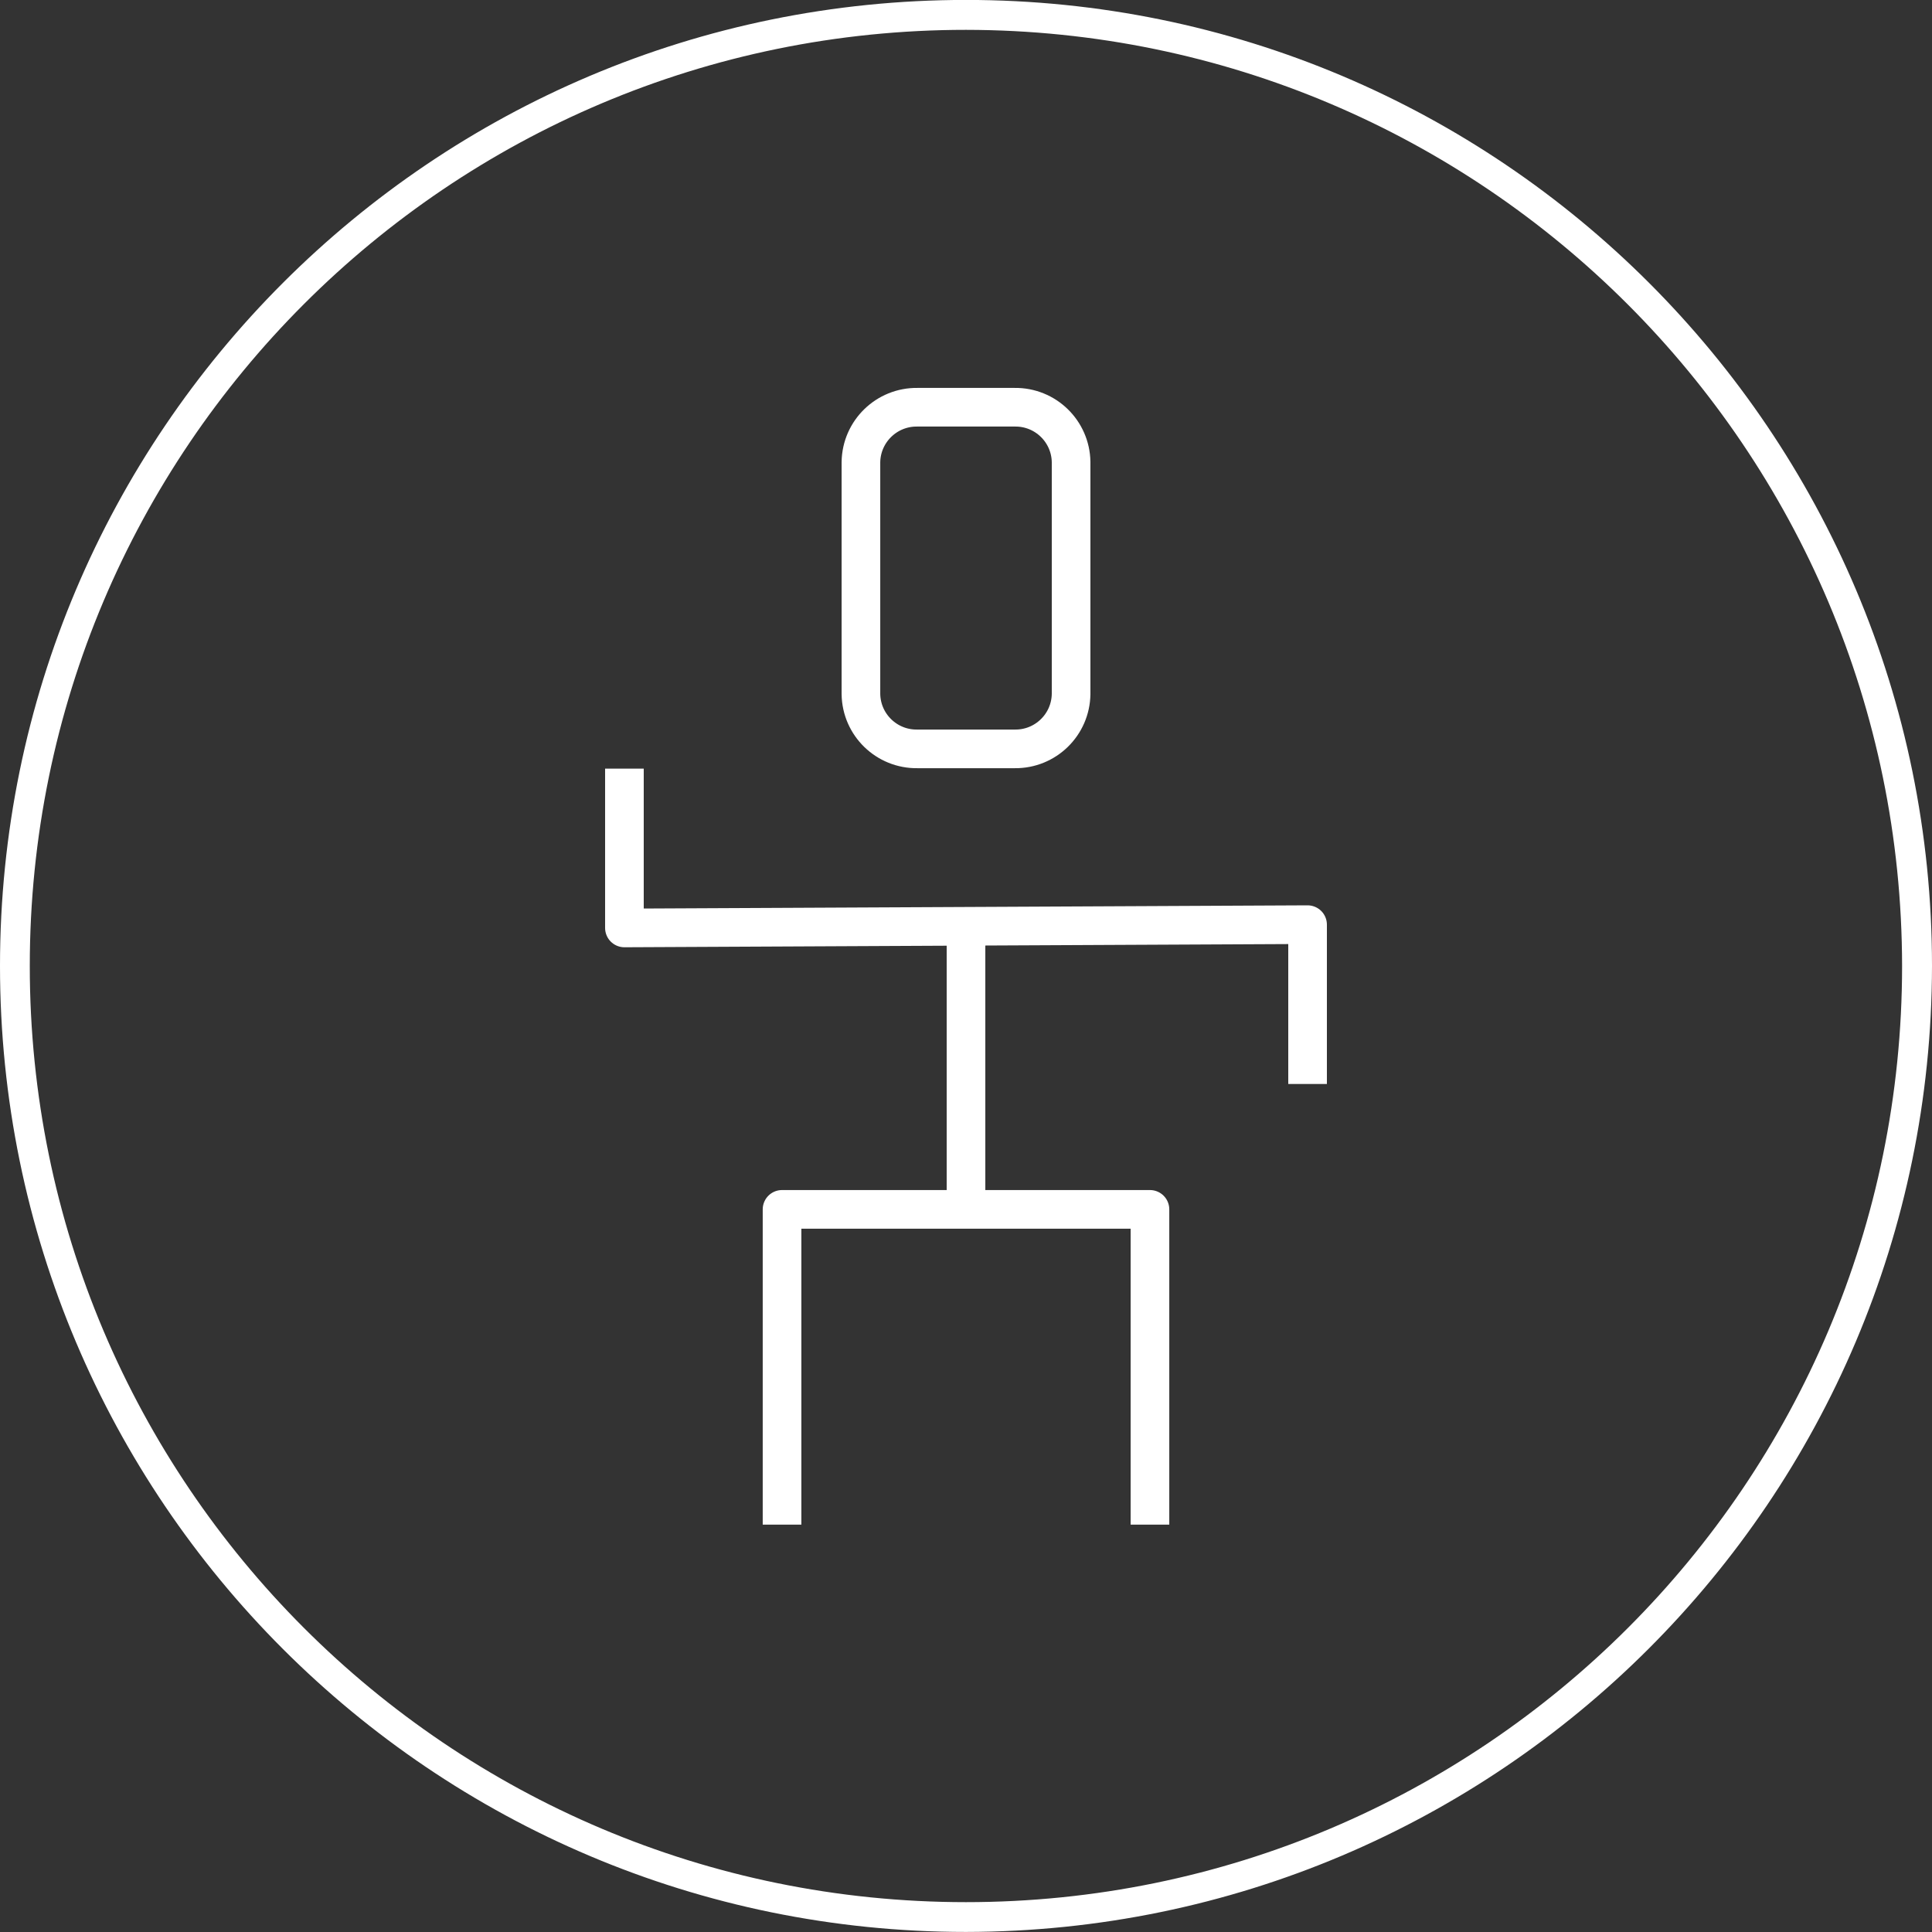 <?xml version="1.0" encoding="utf-8"?>
<!-- Generator: Adobe Illustrator 24.1.3, SVG Export Plug-In . SVG Version: 6.00 Build 0)  -->
<svg version="1.1" xmlns="http://www.w3.org/2000/svg" xmlns:xlink="http://www.w3.org/1999/xlink" x="0px" y="0px"
	 viewBox="0 0 60 60" style="enable-background:new 0 0 60 60;" xml:space="preserve">
<rect x="0" y="0" width="60" height="60" fill="#333333" stroke="none"/>
<style type="text/css">
	.st0{fill:#FFFFFF;}
	.st1{fill:none;stroke:#FFFFFF;stroke-width:1.2;stroke-miterlimit:10;}
	.st2{fill:none;stroke:#FFFFFF;stroke-width:1.2;stroke-linejoin:round;}
</style>
<g id="SkinWeight-icon__x5F_new">
	<path class="st0" d="M30,59.998c-16.569,0-30-13.431-30-30s13.431-30,30-30s30,13.431,30,30C59.98,46.559,46.56,59.978,30,59.998z
		 M30,0.927C13.943,0.926,0.926,13.942,0.925,29.998C0.924,46.055,13.939,59.072,29.996,59.073
		c16.057,0.001,29.074-13.014,29.075-29.071c0-0.001,0-0.003,0-0.004C59.055,13.949,46.049,0.943,30,0.927z"/>
</g>
<g id="Layer_6">
	<g>
		<path class="st1" d="M33.264,21.549c-0.011,0.954-0.793,1.719-1.748,1.708c-0.001,0-0.003,0-0.004,0H28.49
			c-0.954,0.014-1.739-0.748-1.753-1.702c0-0.002,0-0.004,0-0.006v-7.196c0.013-0.955,0.798-1.719,1.753-1.706c0,0,0,0,0,0h3.023
			c0.954-0.013,1.738,0.75,1.751,1.704c0,0.001,0,0.001,0,0.002V21.549z"/>
		<g>
			<polyline class="st2" points="19.392,23.87 19.392,28.818 40.608,28.716 40.608,33.664 			"/>
			<line class="st1" x1="30" y1="28.546" x2="30" y2="37.598"/>
			<polyline class="st2" points="24.287,47.349 24.287,37.558 35.713,37.558 35.713,47.349 			"/>
		</g>
	</g>
</g>
</svg>
